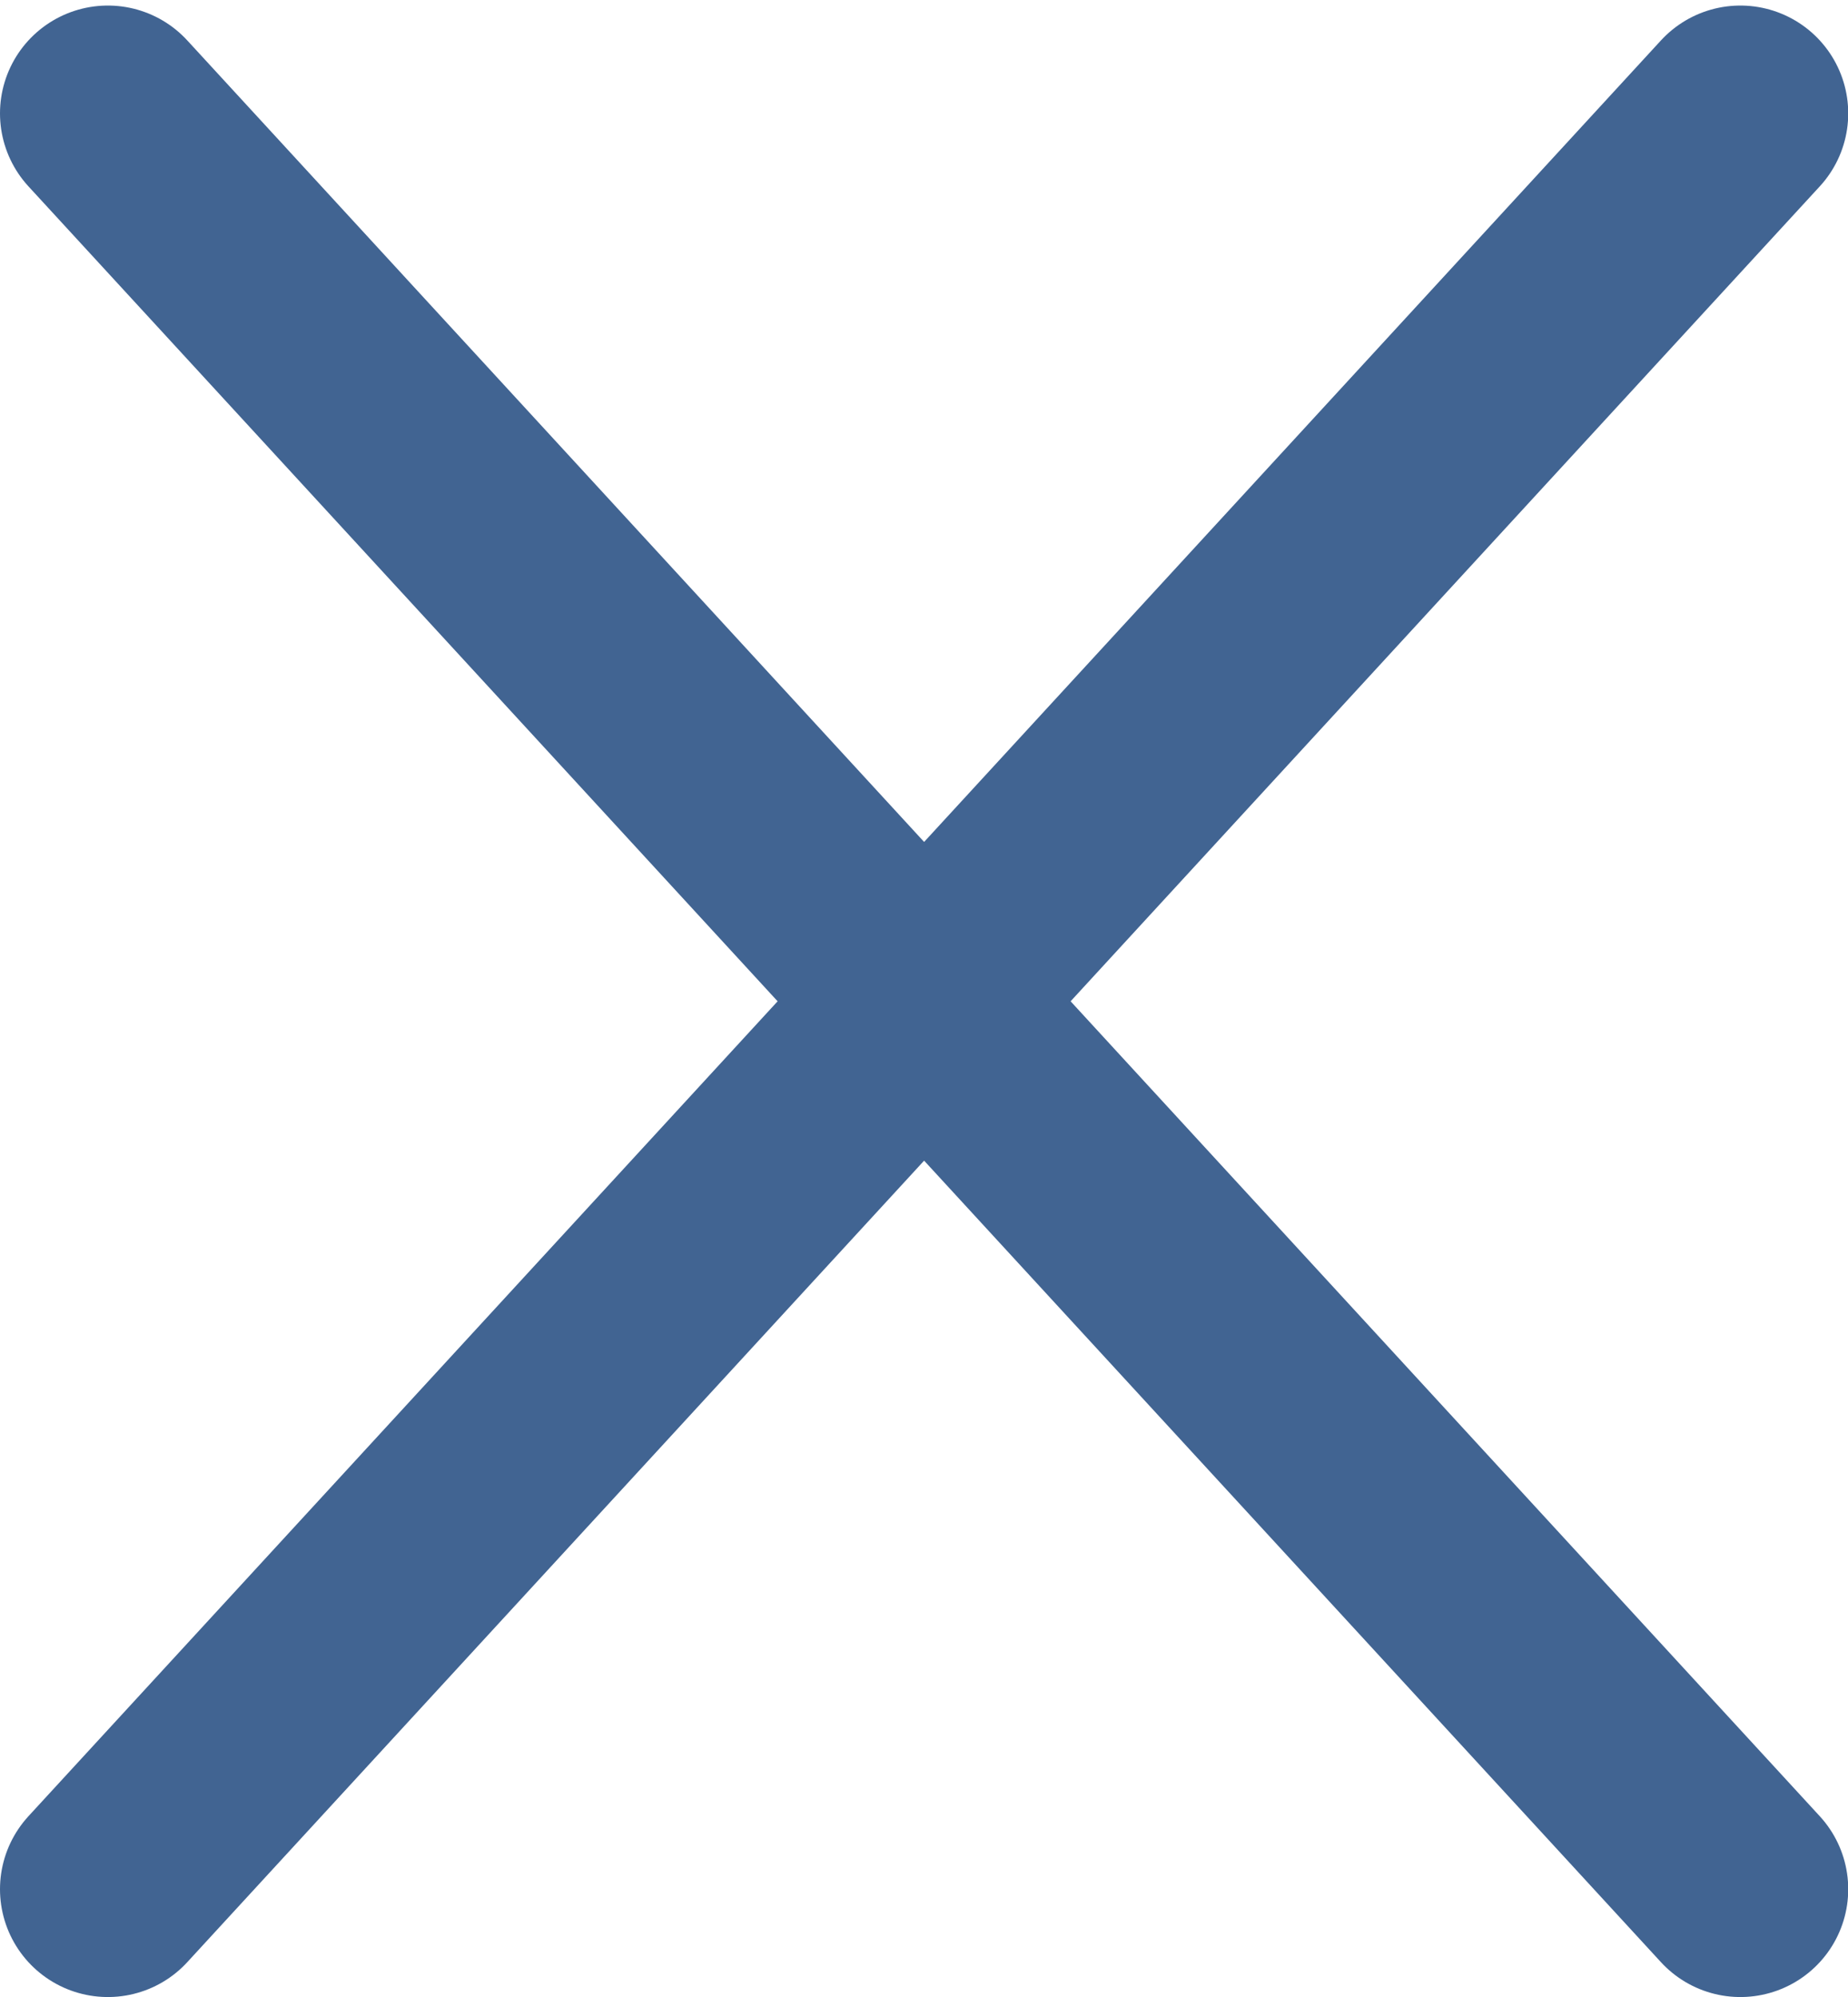 <?xml version="1.0" encoding="utf-8"?>
<!-- Generator: Adobe Illustrator 16.0.3, SVG Export Plug-In . SVG Version: 6.00 Build 0)  -->
<!DOCTYPE svg PUBLIC "-//W3C//DTD SVG 1.1//EN" "http://www.w3.org/Graphics/SVG/1.1/DTD/svg11.dtd">
<svg version="1.1" id="Layer_1" xmlns="http://www.w3.org/2000/svg" xmlns:xlink="http://www.w3.org/1999/xlink" x="0px" y="0px"
	 width="8.327px" height="9px" viewBox="0 0 8.327 9" enable-background="new 0 0 8.327 9" xml:space="preserve">
<g>
	<defs>
		<rect id="SVGID_1_" y="0.024" width="8.328" height="8.976"/>
	</defs>
	<clipPath id="SVGID_2_">
		<use xlink:href="#SVGID_1_"  overflow="visible"/>
	</clipPath>
	
		<line clip-path="url(#SVGID_2_)" fill="none" stroke="#416492" stroke-width="0.972" stroke-linecap="round" stroke-linejoin="round" stroke-miterlimit="10" x1="0.486" y1="0.511" x2="7.842" y2="8.514"/>
	
		<line clip-path="url(#SVGID_2_)" fill="none" stroke="#416492" stroke-width="0.972" stroke-linecap="round" stroke-linejoin="round" stroke-miterlimit="10" x1="7.842" y1="0.511" x2="0.486" y2="8.514"/>
</g>
</svg>
